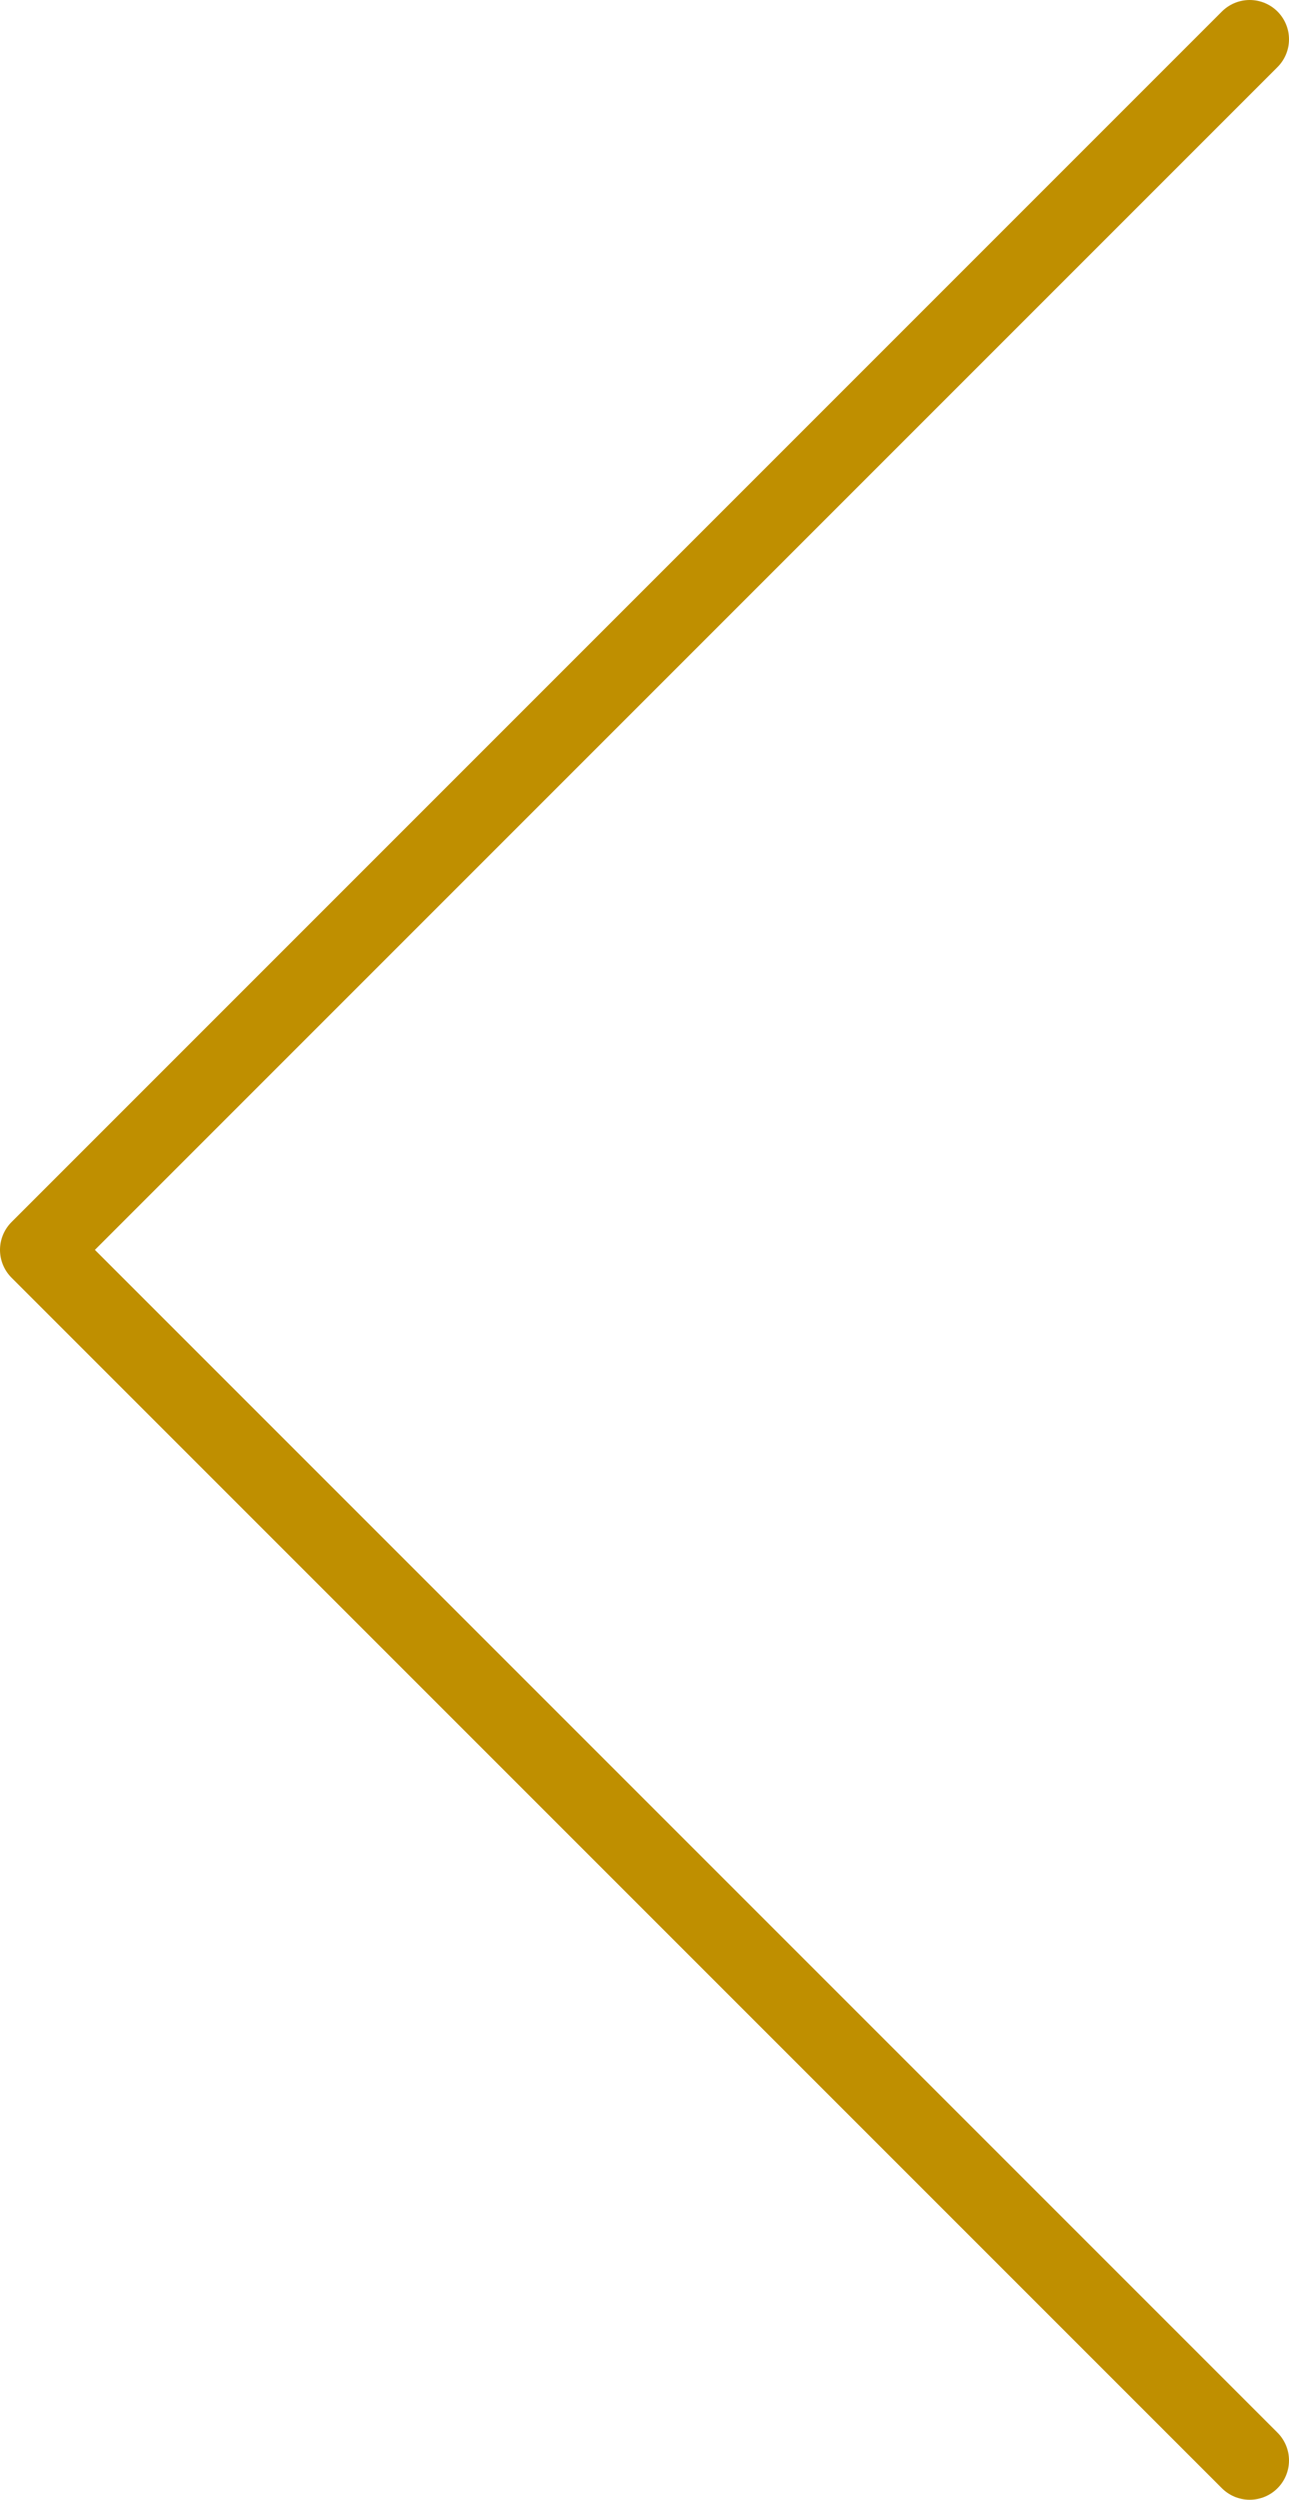 <?xml version="1.0" encoding="UTF-8" standalone="no"?>
<!-- Created with Inkscape (http://www.inkscape.org/) -->

<svg
   width="37.715mm"
   height="73.131mm"
   viewBox="0 0 37.715 73.131"
   version="1.1"
   id="svg5"
   xmlns="http://www.w3.org/2000/svg"
   xmlns:svg="http://www.w3.org/2000/svg">
  <defs
     id="defs2" />
  <g
     id="layer2"
     transform="translate(-47.88,-68.435)">
    <path
       style="fill:none;fill-rule:evenodd;stroke:#bf8f00;stroke-width:2.3;stroke-linecap:round;stroke-linejoin:round;stroke-dasharray:none;stroke-opacity:1;stop-color:#000000"
       d="M 84.445,69.585 49.03,105 l 35.415,35.415"
       id="path1051" />
  </g>
</svg>
